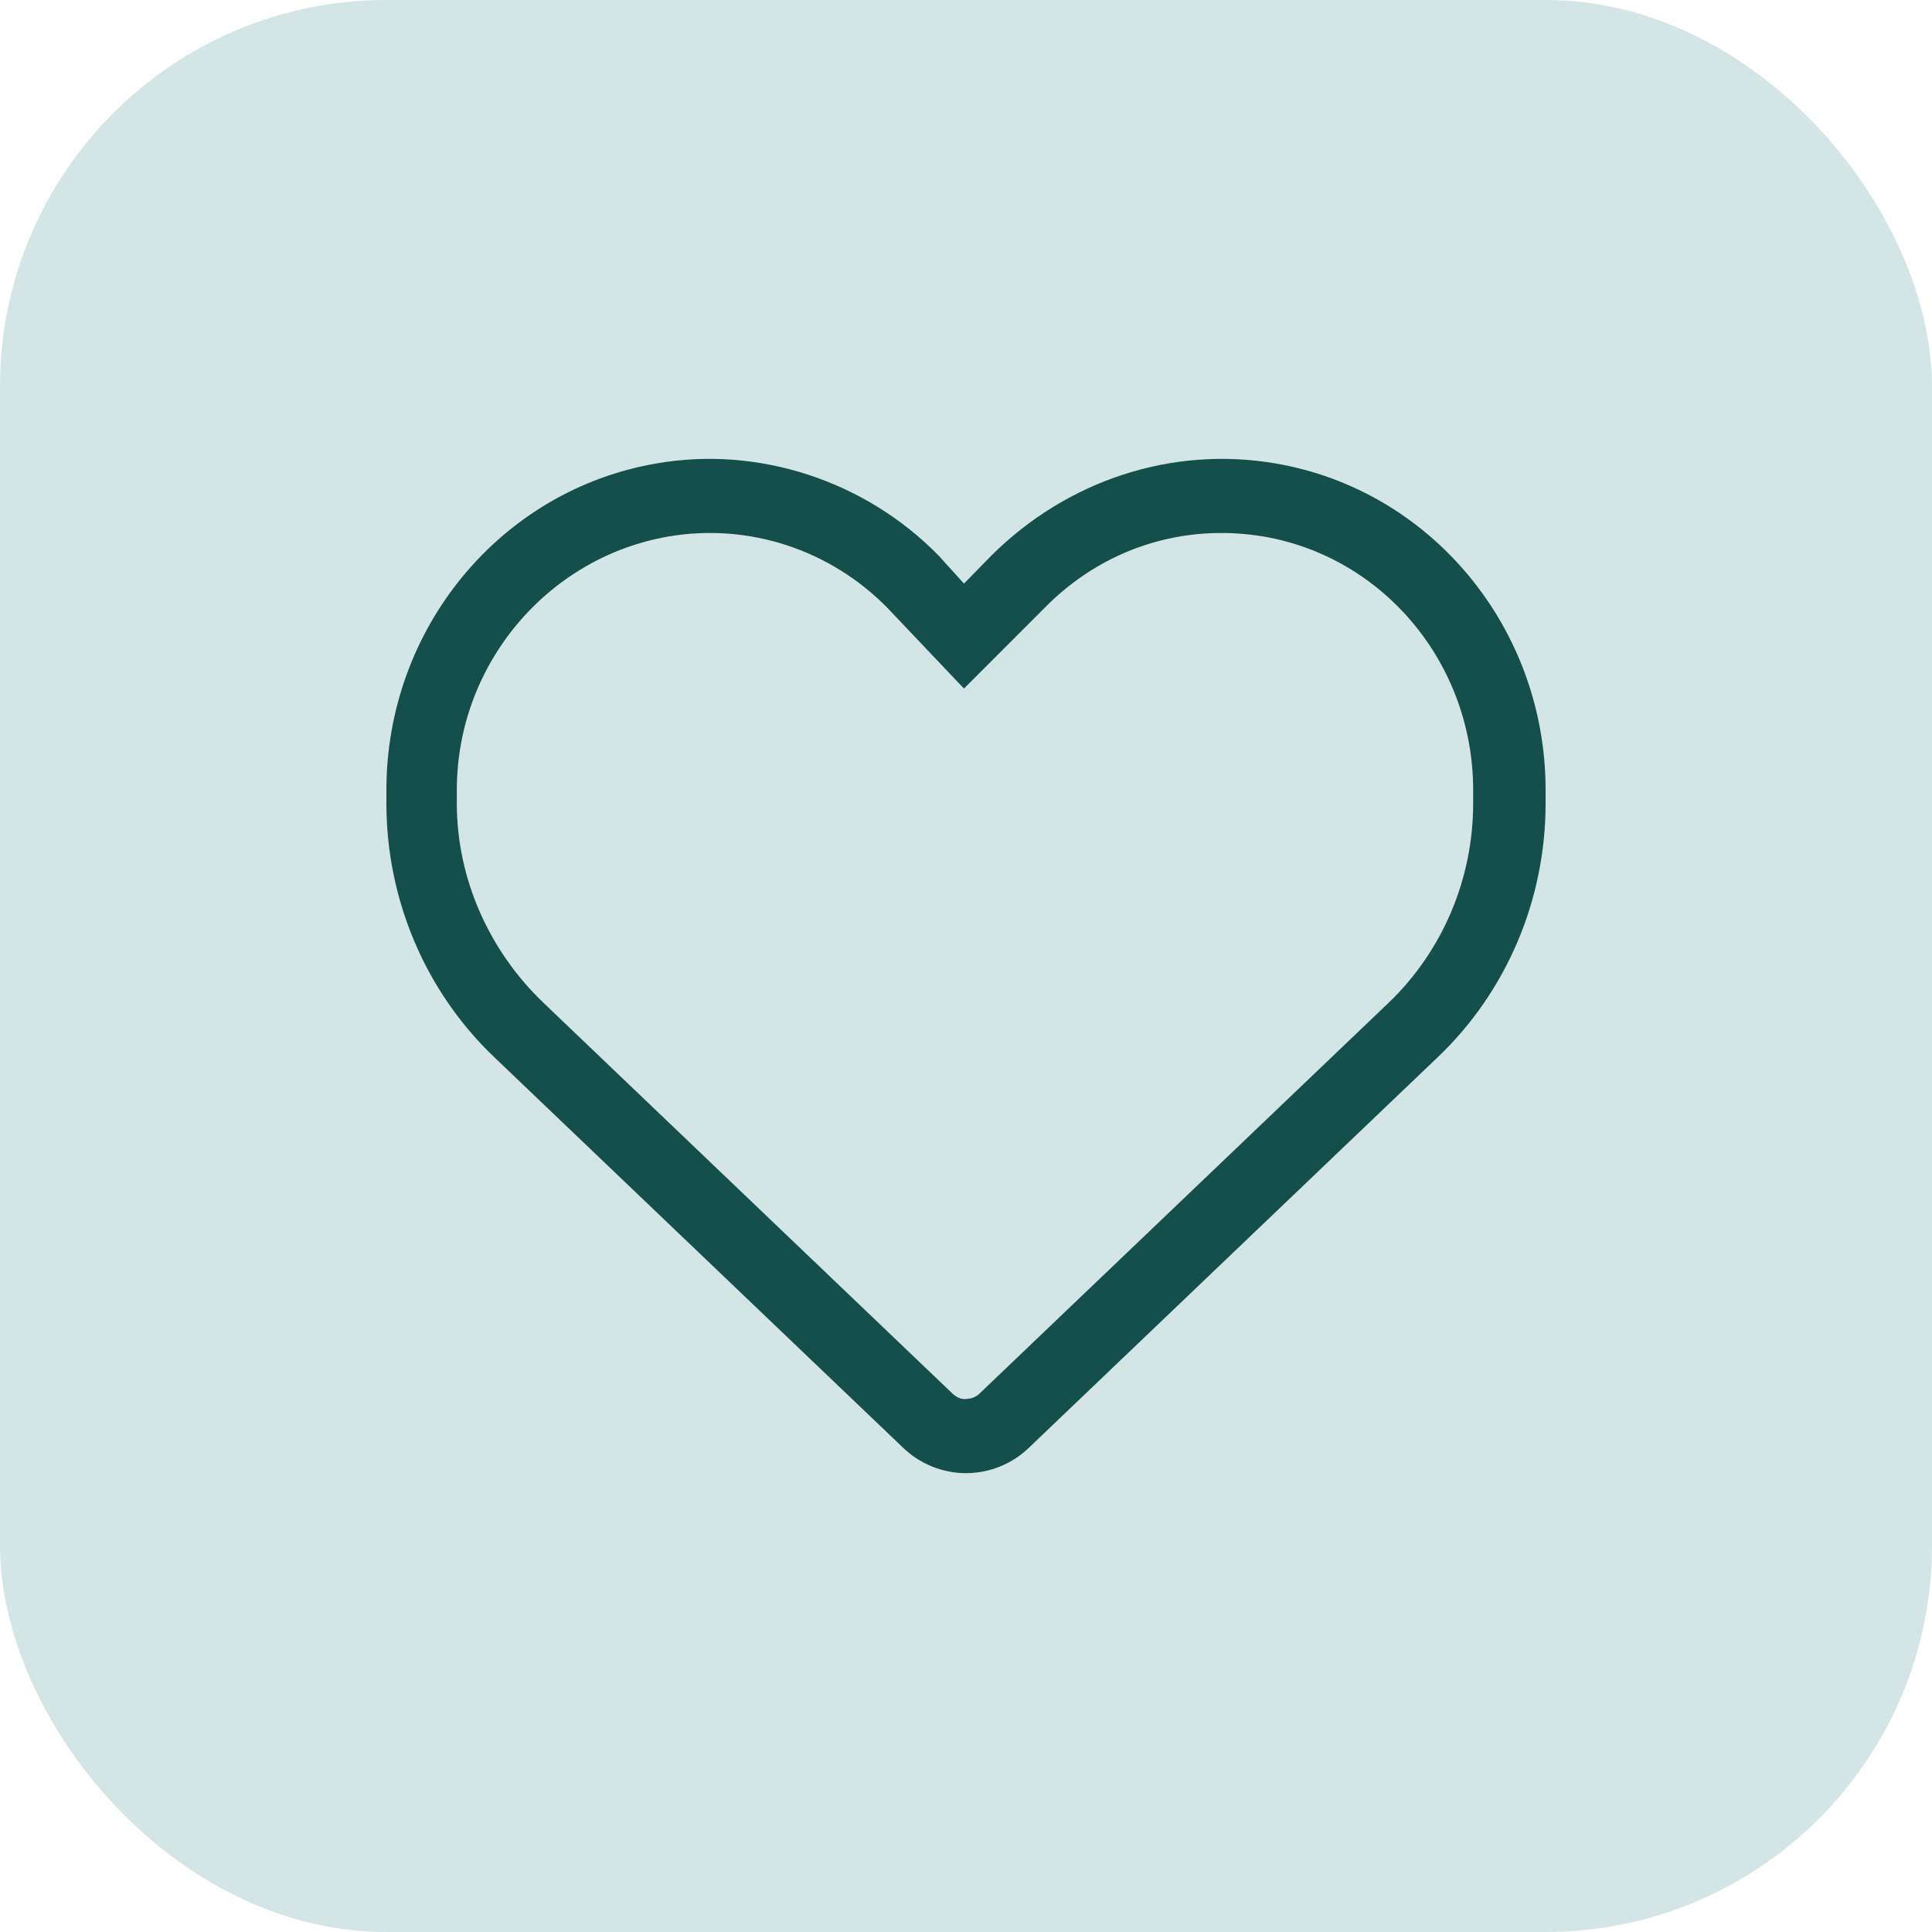 <svg width="40" height="40" viewBox="0 0 40 40" fill="none" xmlns="http://www.w3.org/2000/svg">
<rect width="40" height="40" rx="8" fill="#D3E6E5"/>
<path d="M19.958 12.083L20.52 11.508C22.091 9.942 24.266 9.23 26.403 9.594C29.633 10.144 32 13.004 32 16.356V16.635C32 18.625 31.194 20.529 29.769 21.886L21.298 29.978C20.947 30.313 20.483 30.5 20 30.5C19.517 30.5 19.053 30.313 18.702 29.978L10.231 21.886C8.808 20.529 8 18.625 8 16.635V16.356C8 13.004 10.368 10.144 13.597 9.594C15.692 9.23 17.909 9.942 19.438 11.508L19.958 12.083ZM19.958 14.256L18.378 12.591C17.192 11.378 15.5 10.825 13.845 11.107C11.338 11.535 9.458 13.757 9.458 16.356V16.635C9.458 18.203 10.135 19.695 11.254 20.764L19.723 28.855C19.798 28.927 19.897 28.966 19.958 28.966C20.103 28.966 20.202 28.927 20.277 28.855L28.747 20.764C29.863 19.695 30.5 18.203 30.5 16.635V16.356C30.5 13.757 28.663 11.535 26.155 11.107C24.458 10.825 22.808 11.378 21.622 12.591L19.958 14.256Z" fill="#144F4C"/>
</svg>
